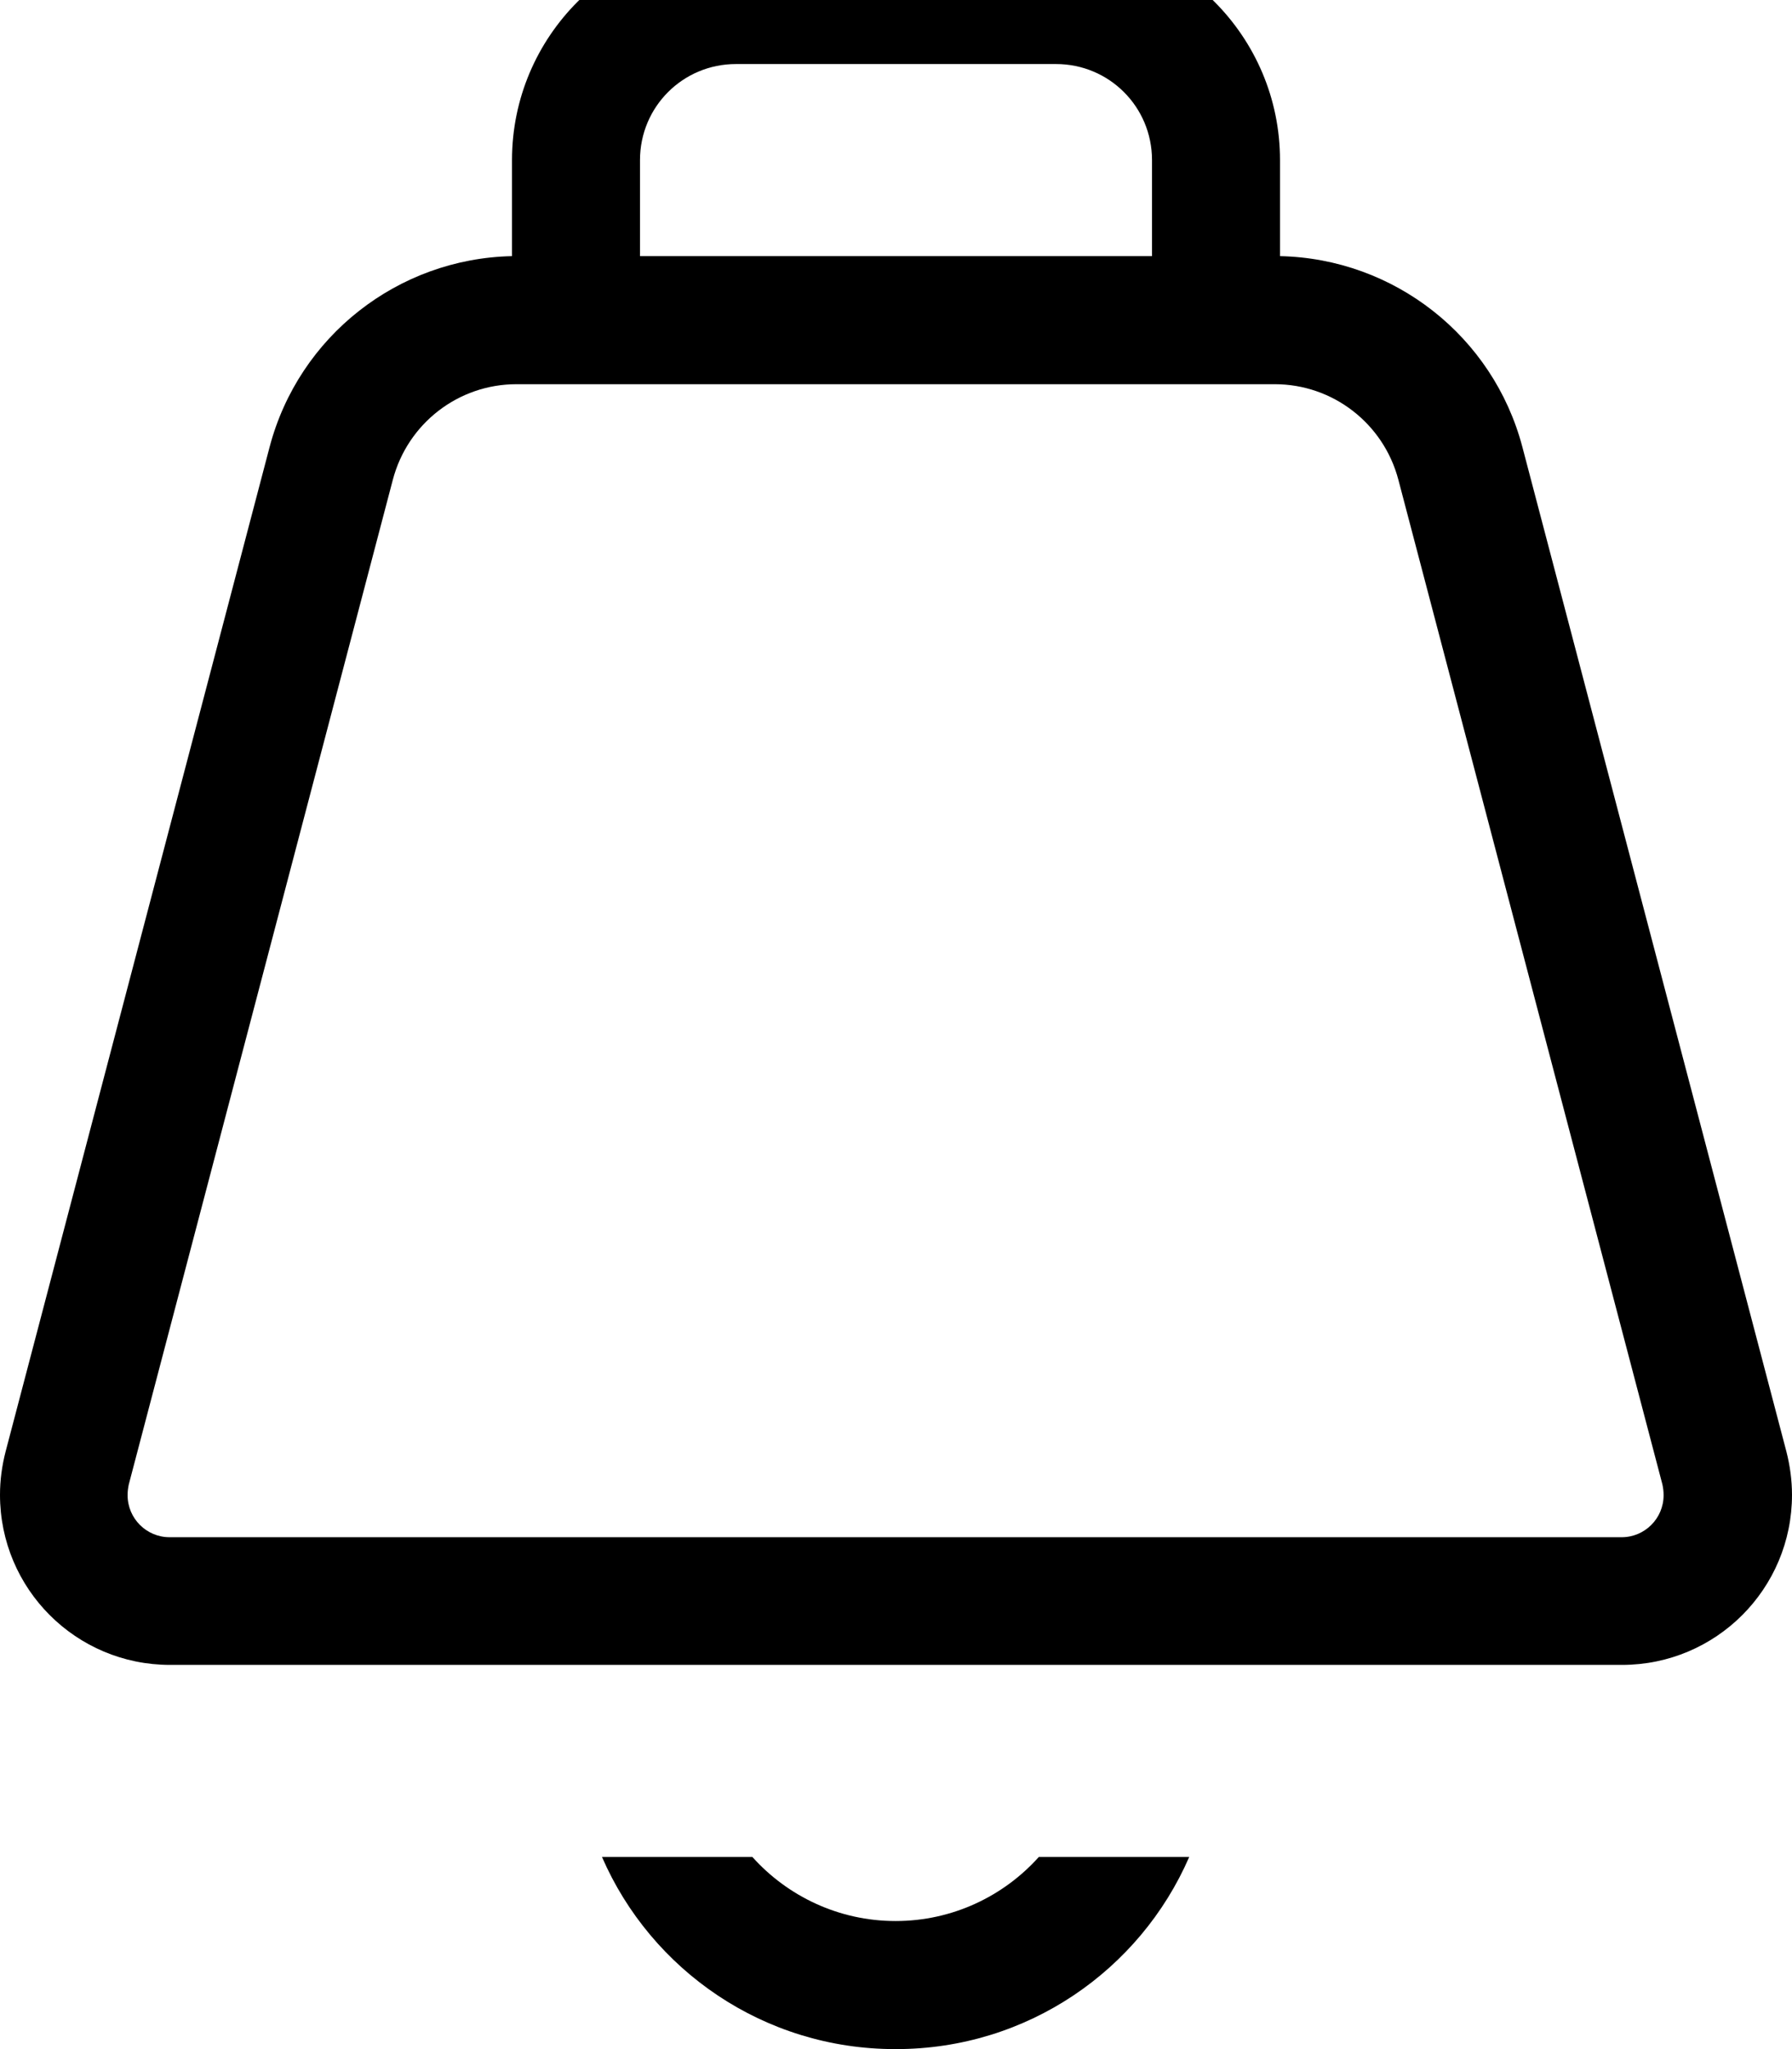 <svg xmlns="http://www.w3.org/2000/svg" viewBox="0 0 448 512"><!--! Font Awesome Pro 7.0.0 by @fontawesome - https://fontawesome.com License - https://fontawesome.com/license (Commercial License) Copyright 2025 Fonticons, Inc. --><path fill="currentColor" d="M184 16l80 0c13.3 0 24 10.7 24 24l0 24-128 0 0-24c0-13.3 10.7-24 24-24zM128 40l0 24c-28.5 .6-53.3 20-60.6 47.7l-66 251C.5 366.2 0 369.8 0 373.5 0 397 19 416 42.5 416l363 0c23.5 0 42.5-19 42.5-42.5 0-3.6-.5-7.3-1.4-10.8l-66-251C373.3 84 348.5 64.6 320 64l0-24c0-30.9-25.1-56-56-56l-80 0c-30.9 0-56 25.1-56 56zm16 56l174.7 0c14.5 0 27.2 9.8 30.9 23.9l66 251c.2 .9 .3 1.8 .3 2.7 0 5.8-4.7 10.5-10.5 10.5l-363 0c-5.8 0-10.5-4.7-10.5-10.5 0-.9 .1-1.8 .3-2.7l66-251c3.7-14.1 16.4-23.9 30.9-23.9L144 96zm80 416c32.8 0 61-19.7 73.3-48l-37.6 0c-8.8 9.8-21.6 16-35.8 16s-27-6.2-35.8-16l-37.6 0c12.3 28.3 40.5 48 73.3 48z"/></svg>